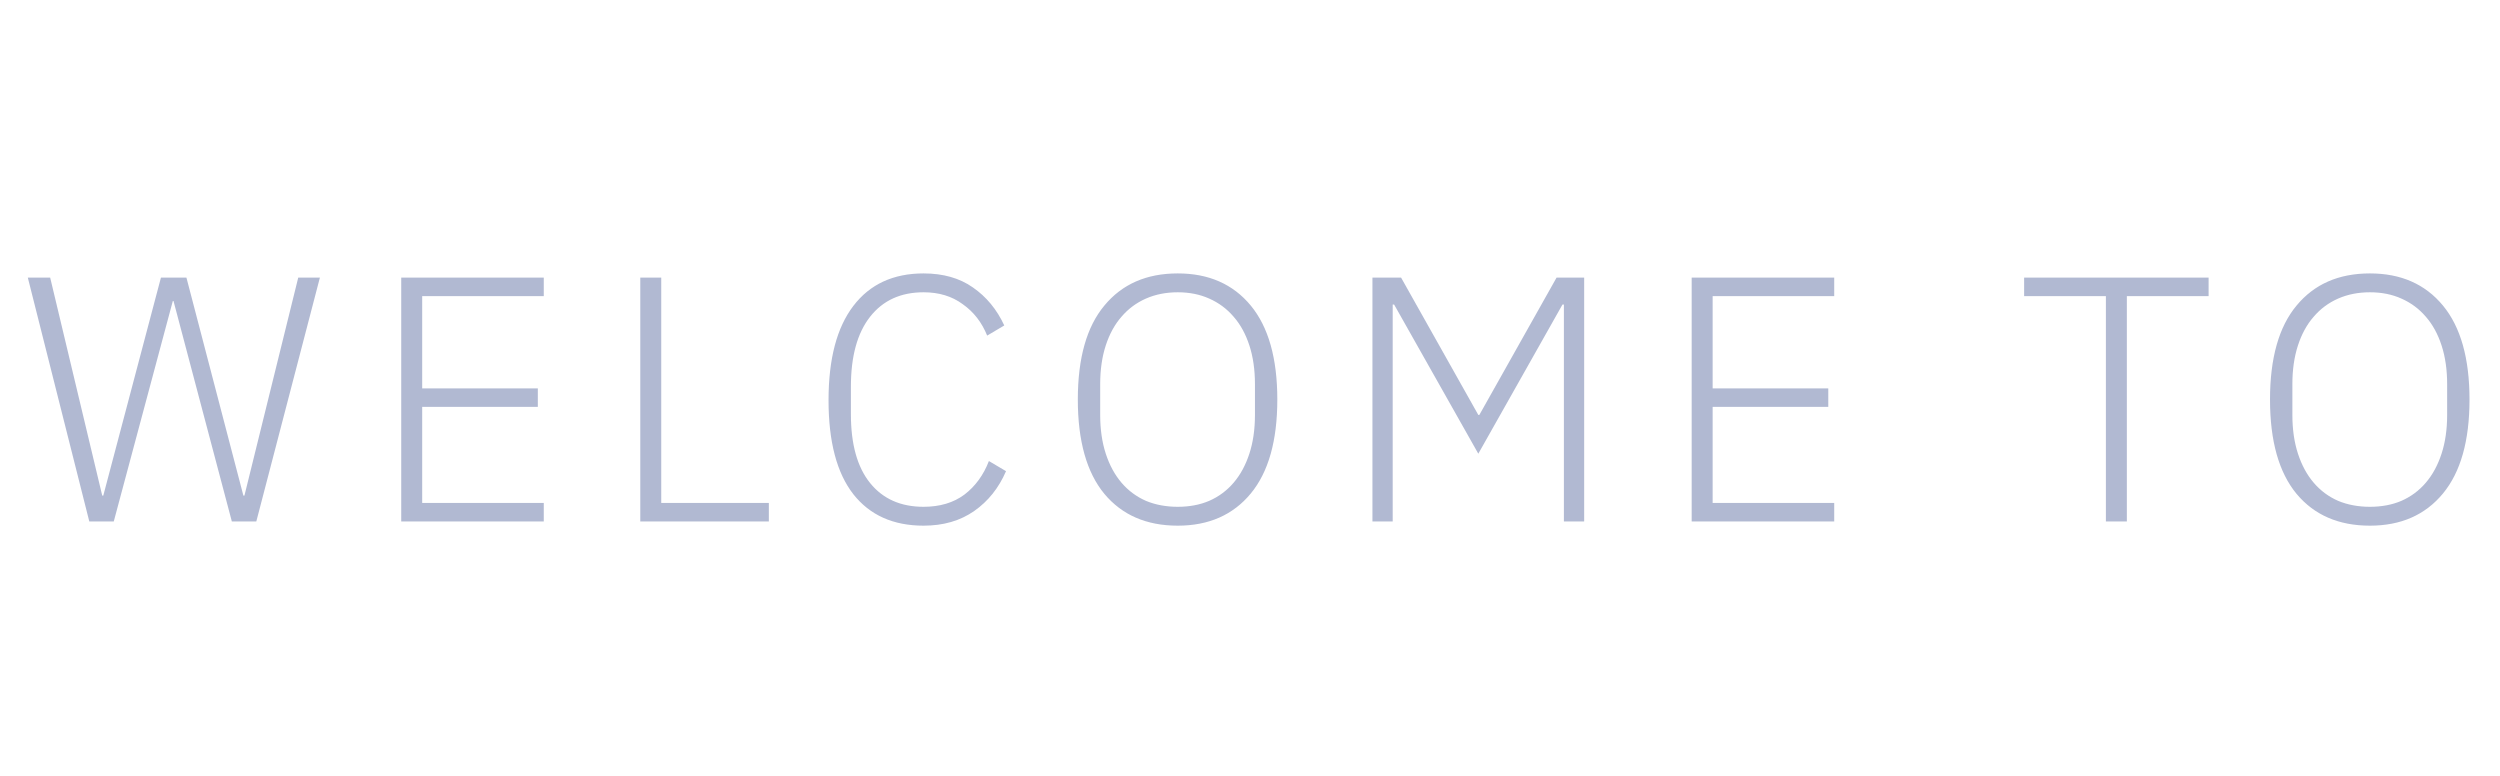 <svg xmlns="http://www.w3.org/2000/svg" width="161" height="50" viewBox="0 0 161 50" fill="none"><path opacity="0.6" d="M5.751 33.583L1.791 17.878H3.231L6.584 31.918H6.651L10.364 17.878H12.006L15.674 31.918H15.741L19.206 17.878H20.601L16.506 33.583H14.931L11.174 19.386H11.129L7.326 33.583H5.751ZM25.839 33.583V17.878H35.019V19.07H27.189V25.011H34.636V26.203H27.189V32.391H35.019V33.583H25.839ZM41.234 33.583V17.878H42.584V32.391H49.514V33.583H41.234ZM59.478 33.853C57.528 33.853 56.02 33.178 54.955 31.828C53.89 30.463 53.358 28.445 53.358 25.776C53.358 23.12 53.89 21.096 54.955 19.701C56.02 18.305 57.528 17.608 59.478 17.608C60.738 17.608 61.795 17.908 62.65 18.508C63.52 19.108 64.195 19.925 64.675 20.96L63.573 21.613C63.228 20.758 62.703 20.083 61.998 19.588C61.308 19.078 60.468 18.823 59.478 18.823C58.008 18.823 56.86 19.348 56.035 20.398C55.21 21.448 54.798 22.948 54.798 24.898V26.675C54.798 28.61 55.21 30.088 56.035 31.108C56.86 32.128 58.008 32.638 59.478 32.638C60.528 32.638 61.405 32.376 62.11 31.851C62.815 31.311 63.34 30.59 63.685 29.691L64.788 30.343C64.323 31.423 63.64 32.278 62.74 32.908C61.84 33.538 60.753 33.853 59.478 33.853ZM75.847 33.853C73.837 33.853 72.262 33.17 71.122 31.805C69.982 30.425 69.412 28.401 69.412 25.73C69.412 23.061 69.982 21.043 71.122 19.678C72.262 18.298 73.837 17.608 75.847 17.608C77.842 17.608 79.409 18.298 80.549 19.678C81.689 21.058 82.259 23.076 82.259 25.73C82.259 28.386 81.689 30.403 80.549 31.783C79.409 33.163 77.842 33.853 75.847 33.853ZM75.847 32.638C76.597 32.638 77.272 32.511 77.872 32.255C78.487 31.985 79.012 31.596 79.447 31.085C79.882 30.576 80.219 29.953 80.459 29.218C80.699 28.483 80.819 27.651 80.819 26.721V24.741C80.819 23.811 80.699 22.978 80.459 22.243C80.219 21.508 79.882 20.893 79.447 20.398C79.012 19.888 78.487 19.498 77.872 19.228C77.272 18.958 76.597 18.823 75.847 18.823C75.097 18.823 74.414 18.958 73.799 19.228C73.184 19.498 72.659 19.888 72.224 20.398C71.789 20.893 71.452 21.508 71.212 22.243C70.972 22.978 70.852 23.811 70.852 24.741V26.721C70.852 27.651 70.972 28.483 71.212 29.218C71.452 29.953 71.789 30.576 72.224 31.085C72.659 31.596 73.184 31.985 73.799 32.255C74.414 32.511 75.097 32.638 75.847 32.638ZM100.715 19.61H100.625L95.203 29.218L89.78 19.61H89.69V33.583H88.385V17.878H90.23L95.203 26.721H95.27L100.243 17.878H102.02V33.583H100.715V19.61ZM108.944 33.583V17.878H118.124V19.07H110.294V25.011H117.741V26.203H110.294V32.391H118.124V33.583H108.944ZM136.969 19.07V33.583H135.619V19.07H130.354V17.878H142.234V19.07H136.969ZM152.624 33.853C150.614 33.853 149.039 33.17 147.899 31.805C146.759 30.425 146.189 28.401 146.189 25.73C146.189 23.061 146.759 21.043 147.899 19.678C149.039 18.298 150.614 17.608 152.624 17.608C154.619 17.608 156.186 18.298 157.326 19.678C158.466 21.058 159.036 23.076 159.036 25.73C159.036 28.386 158.466 30.403 157.326 31.783C156.186 33.163 154.619 33.853 152.624 33.853ZM152.624 32.638C153.374 32.638 154.049 32.511 154.649 32.255C155.264 31.985 155.789 31.596 156.224 31.085C156.659 30.576 156.996 29.953 157.236 29.218C157.476 28.483 157.596 27.651 157.596 26.721V24.741C157.596 23.811 157.476 22.978 157.236 22.243C156.996 21.508 156.659 20.893 156.224 20.398C155.789 19.888 155.264 19.498 154.649 19.228C154.049 18.958 153.374 18.823 152.624 18.823C151.874 18.823 151.191 18.958 150.576 19.228C149.961 19.498 149.436 19.888 149.001 20.398C148.566 20.893 148.229 21.508 147.989 22.243C147.749 22.978 147.629 23.811 147.629 24.741V26.721C147.629 27.651 147.749 28.483 147.989 29.218C148.229 29.953 148.566 30.576 149.001 31.085C149.436 31.596 149.961 31.985 150.576 32.255C151.191 32.511 151.874 32.638 152.624 32.638Z" fill="#7E8BB4"></path></svg>